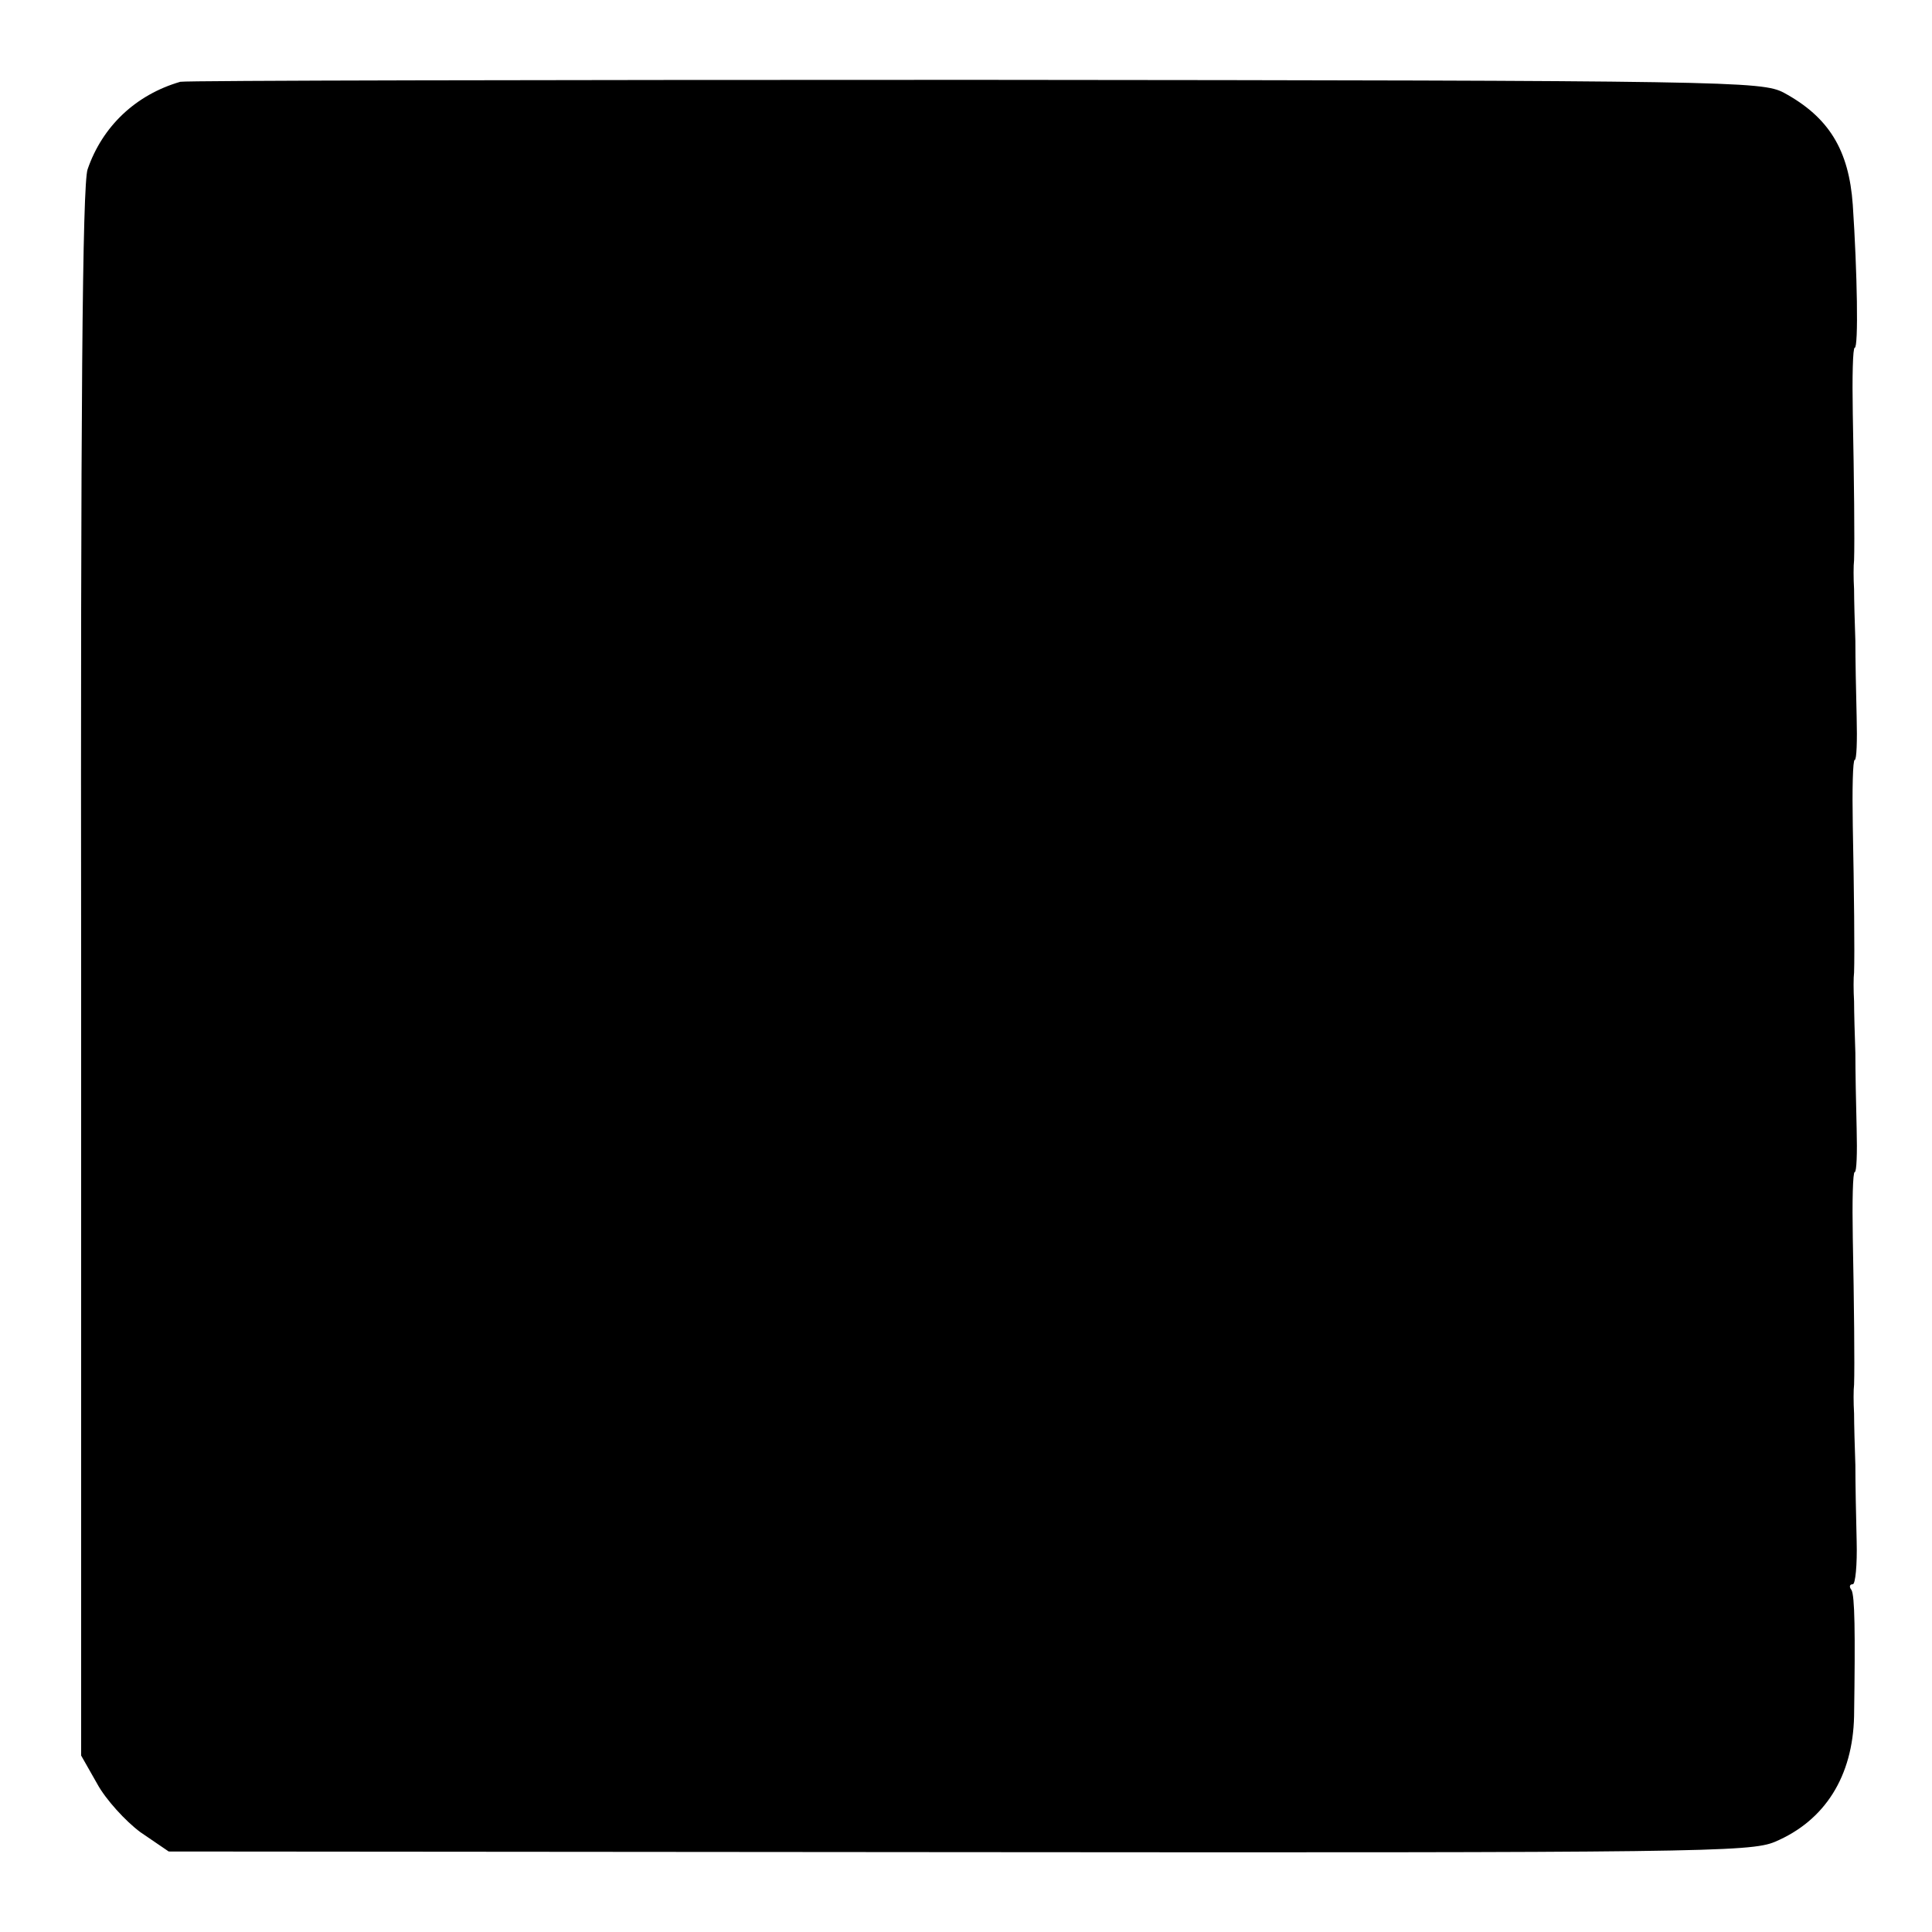 <?xml version="1.0" standalone="no"?>
<!DOCTYPE svg PUBLIC "-//W3C//DTD SVG 20010904//EN"
 "http://www.w3.org/TR/2001/REC-SVG-20010904/DTD/svg10.dtd">
<svg version="1.0" xmlns="http://www.w3.org/2000/svg"
 width="300pt" height="300pt" viewBox="0 0 300 300"
 preserveAspectRatio="xMidYMid meet">
<g transform="translate(0,300) scale(0.1,-0.1)"
fill="#000000" stroke="none">
<path d="M280 2873 c-69 -20 -121 -69 -144 -136 -8 -24 -11 -367 -10 -1248 l0
-1215 25 -44 c13 -24 44 -58 67 -75 l44 -30 1226 -1 c1148 -1 1230 0 1268 16
78 33 121 102 123 195 2 133 1 187 -4 196 -4 5 -3 9 2 9 4 0 7 30 6 67 -1 38
-2 91 -2 118 -1 28 -2 64 -2 80 -1 17 -1 37 0 45 1 29 0 127 -2 228 -1 56 0
102 3 102 3 0 4 30 3 67 -1 38 -2 91 -2 118 -1 28 -2 64 -2 80 -1 17 -1 37 0
45 1 29 0 127 -2 228 -1 56 0 102 3 102 3 0 4 30 3 67 -1 38 -2 91 -2 118 -1
28 -2 64 -2 80 -1 17 -1 37 0 45 1 29 0 127 -2 228 -1 56 0 102 3 102 6 0 4
117 -3 222 -6 85 -37 136 -107 174 -34 18 -82 19 -1255 20 -671 0 -1227 -1
-1235 -3z"/>
</g>
</svg>
